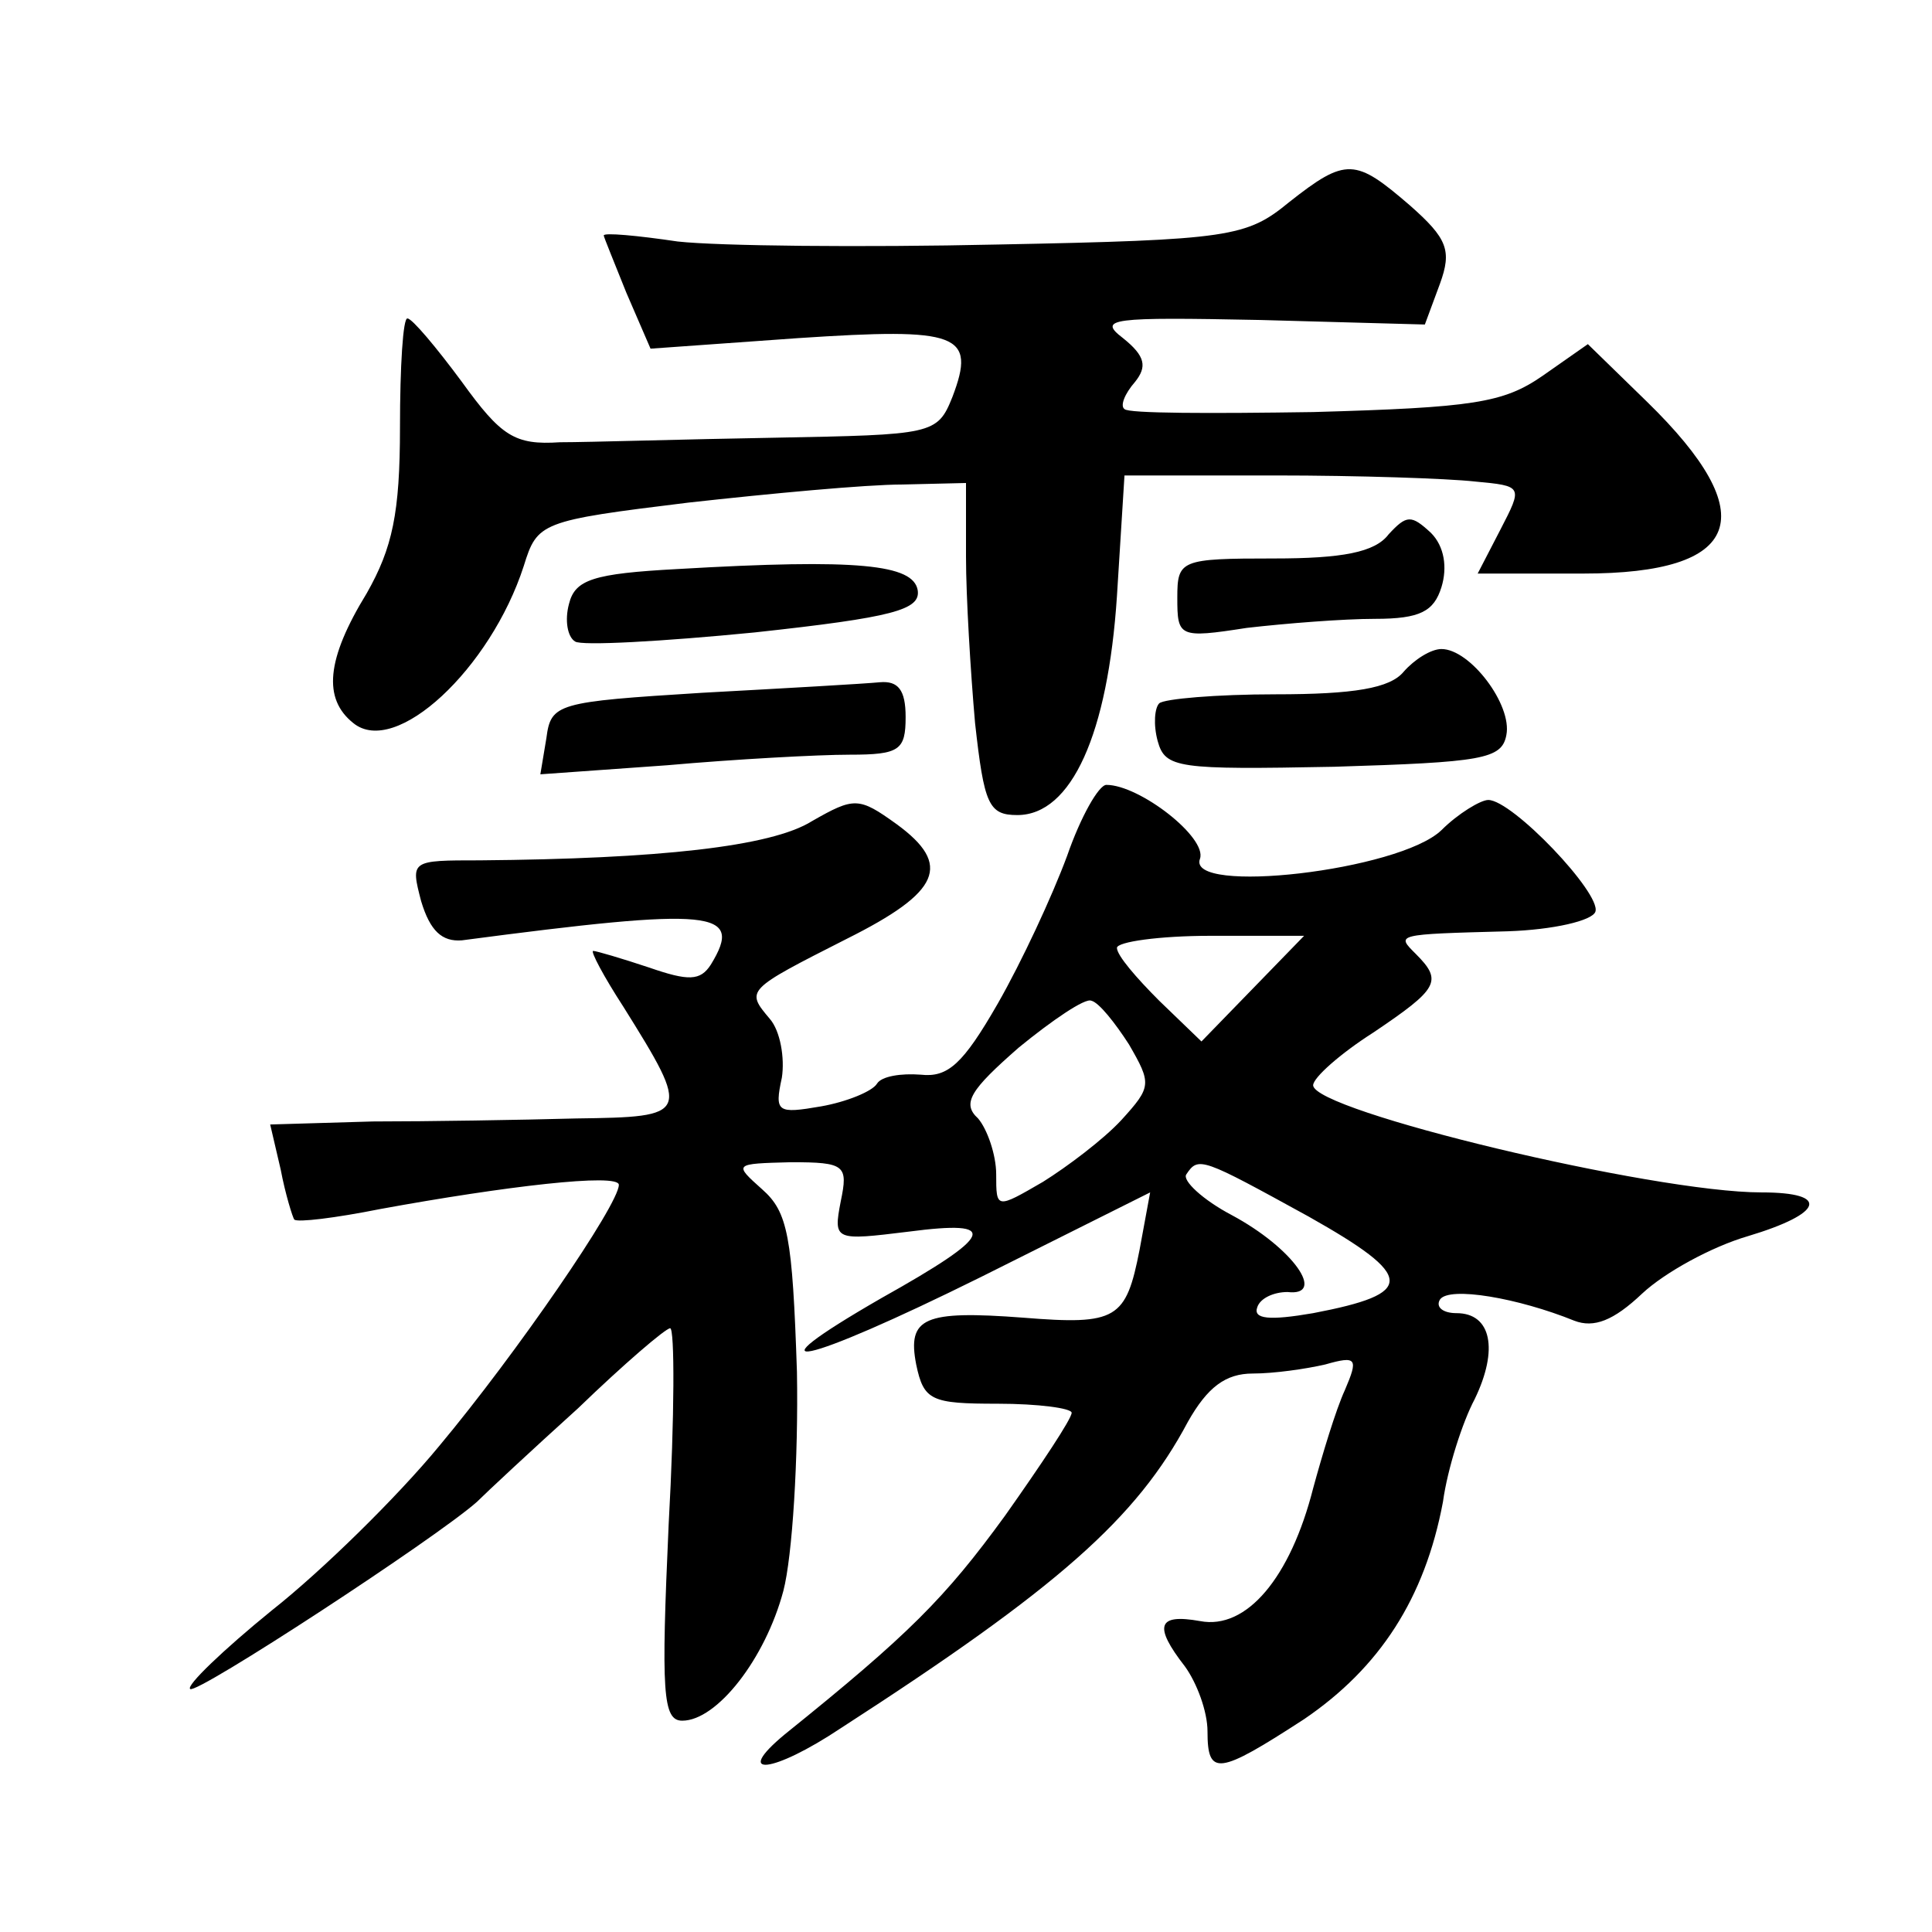 <?xml version="1.0" standalone="no"?>
<!DOCTYPE svg PUBLIC "-//W3C//DTD SVG 20010904//EN"
 "http://www.w3.org/TR/2001/REC-SVG-20010904/DTD/svg10.dtd">
<svg version="1.0" xmlns="http://www.w3.org/2000/svg"
 width="128pt" height="128pt" viewBox="0 0 128 128"
 preserveAspectRatio="xMidYMid meet">
<g transform="translate(0,128) scale(0.1,-0.1)"
fill="#0" stroke="none">
<path d="M854 1146 c-28 -23 -39 -25 -193 -28 -90 -2 -185 -1 -212 2 -27 4 -49
6 -49 4 0 -1 7 -18 15 -38 l16 -37 98 7 c106 7 118 3 102 -39 -10 -25 -13 -25 -118
-27 -59 -1 -123 -3 -142 -3 -30 -2 -39 4 -65 40 -17 23 -33 42 -36 42 -3 1 -5 -32
-5 -72 0 -57 -5 -80 -22 -110 -27 -44 -29 -70 -9 -86 28 -23 91 36 113 104 9 29
11 30 109 42 54 6 118 12 142 12 l42 1 0 -49 c0 -26 3 -76 6 -110 6 -54 9 -61 28
-61 36 0 60 54 66 145 l5 80 100 0 c55 0 114 -2 132 -4 32 -3 32 -3 17 -32 l-15
-29 70 0 c105 0 120 38 42 114 l-39 38 -30 -21 c-26 -18 -46 -21 -152 -24 -67 -1
-123 -1 -125 2 -3 2 0 10 7 18 8 10 7 17 -8 29 -17 13 -8 14 91 12 l109 -3 10 27
c8 22 5 30 -20 52 -36 31 -42 32 -80 2z M920 926 c-9 -12 -31 -16 -76 -16 -62 0
-64 -1 -64 -26 0 -26 1 -27 46 -20 26 3 64 6 85 6 30 0 39 5 44 21 4 13 2 27 -7
36 -13 12 -16 12 -28 -1z M449 903 c-56 -3 -68 -7 -72 -23 -3 -11 -1 -22 4 -25
4 -3 58 0 119 6 92 10 110 15 108 28 -3 17 -39 21 -159 14z M930 835 c-9 -11 -33
-15 -85 -15 -39 0 -74 -3 -77 -6 -3 -3 -4 -14 -1 -25 5 -18 13 -19 117 -17 98 3
111 5 114 21 4 20 -24 57 -43 57 -7 0 -18 -7 -25 -15z M465 821 c-96 -6 -100 -7
-103 -30 l-4 -24 84 6 c45 4 100 7 121 7 33 0 37 3 37 25 0 18 -5 24 -17 23 -10
-1 -63 -4 -118 -7z M707 713 c-10 -27 -30 -70 -46 -98 -23 -40 -33 -49 -51 -47
-13 1 -26 -1 -29 -6 -3 -5 -20 -12 -37 -15 -29 -5 -31 -4 -26 19 2 13 -1 31 -8
39 -16 19 -16 19 51 53 62 31 70 49 33 76 -25 18 -28 18 -56 2 -27 -17 -102 -25
-220 -26 -46 0 -46 0 -39 -27 6 -20 14 -27 27 -26 167 22 187 20 165 -16 -7 -11
-15 -11 -41 -2 -18 6 -35 11 -37 11 -2 0 7 -17 20 -37 45 -72 44 -73 -31 -74 -37
-1 -98 -2 -135 -2 l-68 -2 7 -30 c3 -16 8 -32 9 -33 2 -2 27 1 57 7 82 15 158 24
158 16 0 -13 -68 -112 -119 -173 -28 -34 -78 -83 -111 -109 -32 -26 -57 -50 -54
-52 4 -4 163 100 190 124 6 6 36 34 67 62 30 29 58 53 61 53 3 0 3 -58 -1 -130
-5 -111 -4 -130 9 -130 23 0 55 41 67 86 6 23 10 88 9 145 -3 90 -6 106 -23 121
-19 17 -19 17 19 18 36 0 38 -2 33 -26 -5 -26 -4 -26 45 -20 61 8 57 -2 -18 -44
-92 -53 -53 -45 66 14 l112 56 -7 -38 c-9 -46 -15 -50 -77 -45 -66 5 -77 0 -71
-31 5 -24 10 -26 54 -26 27 0 49 -3 49 -6 0 -4 -20 -34 -44 -68 -40 -55 -64 -79
-146 -145 -35 -29 -8 -26 37 4 144 93 196 139 230 203 13 23 25 32 43 32 14 0 35
3 48 6 21 6 22 4 13 -17 -6 -13 -15 -43 -21 -65 -15 -59 -44 -94 -75 -88 -28 5
-31 -3 -10 -30 8 -11 15 -30 15 -43 0 -30 7 -29 64 8 50 34 80 80 92 144 3 22 13
53 21 68 16 33 11 57 -12 57 -9 0 -14 4 -11 9 6 9 52 1 89 -14 13 -5 26 0 45 18
15 14 46 31 70 38 50 15 55 29 9 29 -72 0 -297 54 -297 71 0 5 18 21 40 35 43 29
46 34 28 52 -13 13 -14 13 61 15 30 1 56 7 58 13 4 12 -55 74 -71 74 -5 0 -20 -9
-31 -20 -28 -27 -169 -43 -160 -19 5 14 -40 49 -62 49 -5 0 -17 -21 -26 -47z m123
-88 l-34 -35 -28 27 c-15 15 -28 30 -28 35 0 4 28 8 62 8 l62 0 -34 -35z m-82 -37
c15 -26 15 -28 -5 -50 -12 -13 -36 -31 -52 -41 -31 -18 -31 -18 -31 5 0 13 -6 30
-12 37 -11 10 -5 19 27 47 22 18 44 33 48 31 5 -1 16 -15 25 -29z m119 -114 c71
-40 71 -51 3 -64 -29 -5 -40 -4 -37 4 2 6 11 10 20 10 26 -3 4 29 -37 51 -19 10
-33 23 -30 27 8 12 10 11 81 -28z"/>
</g>
</svg>

